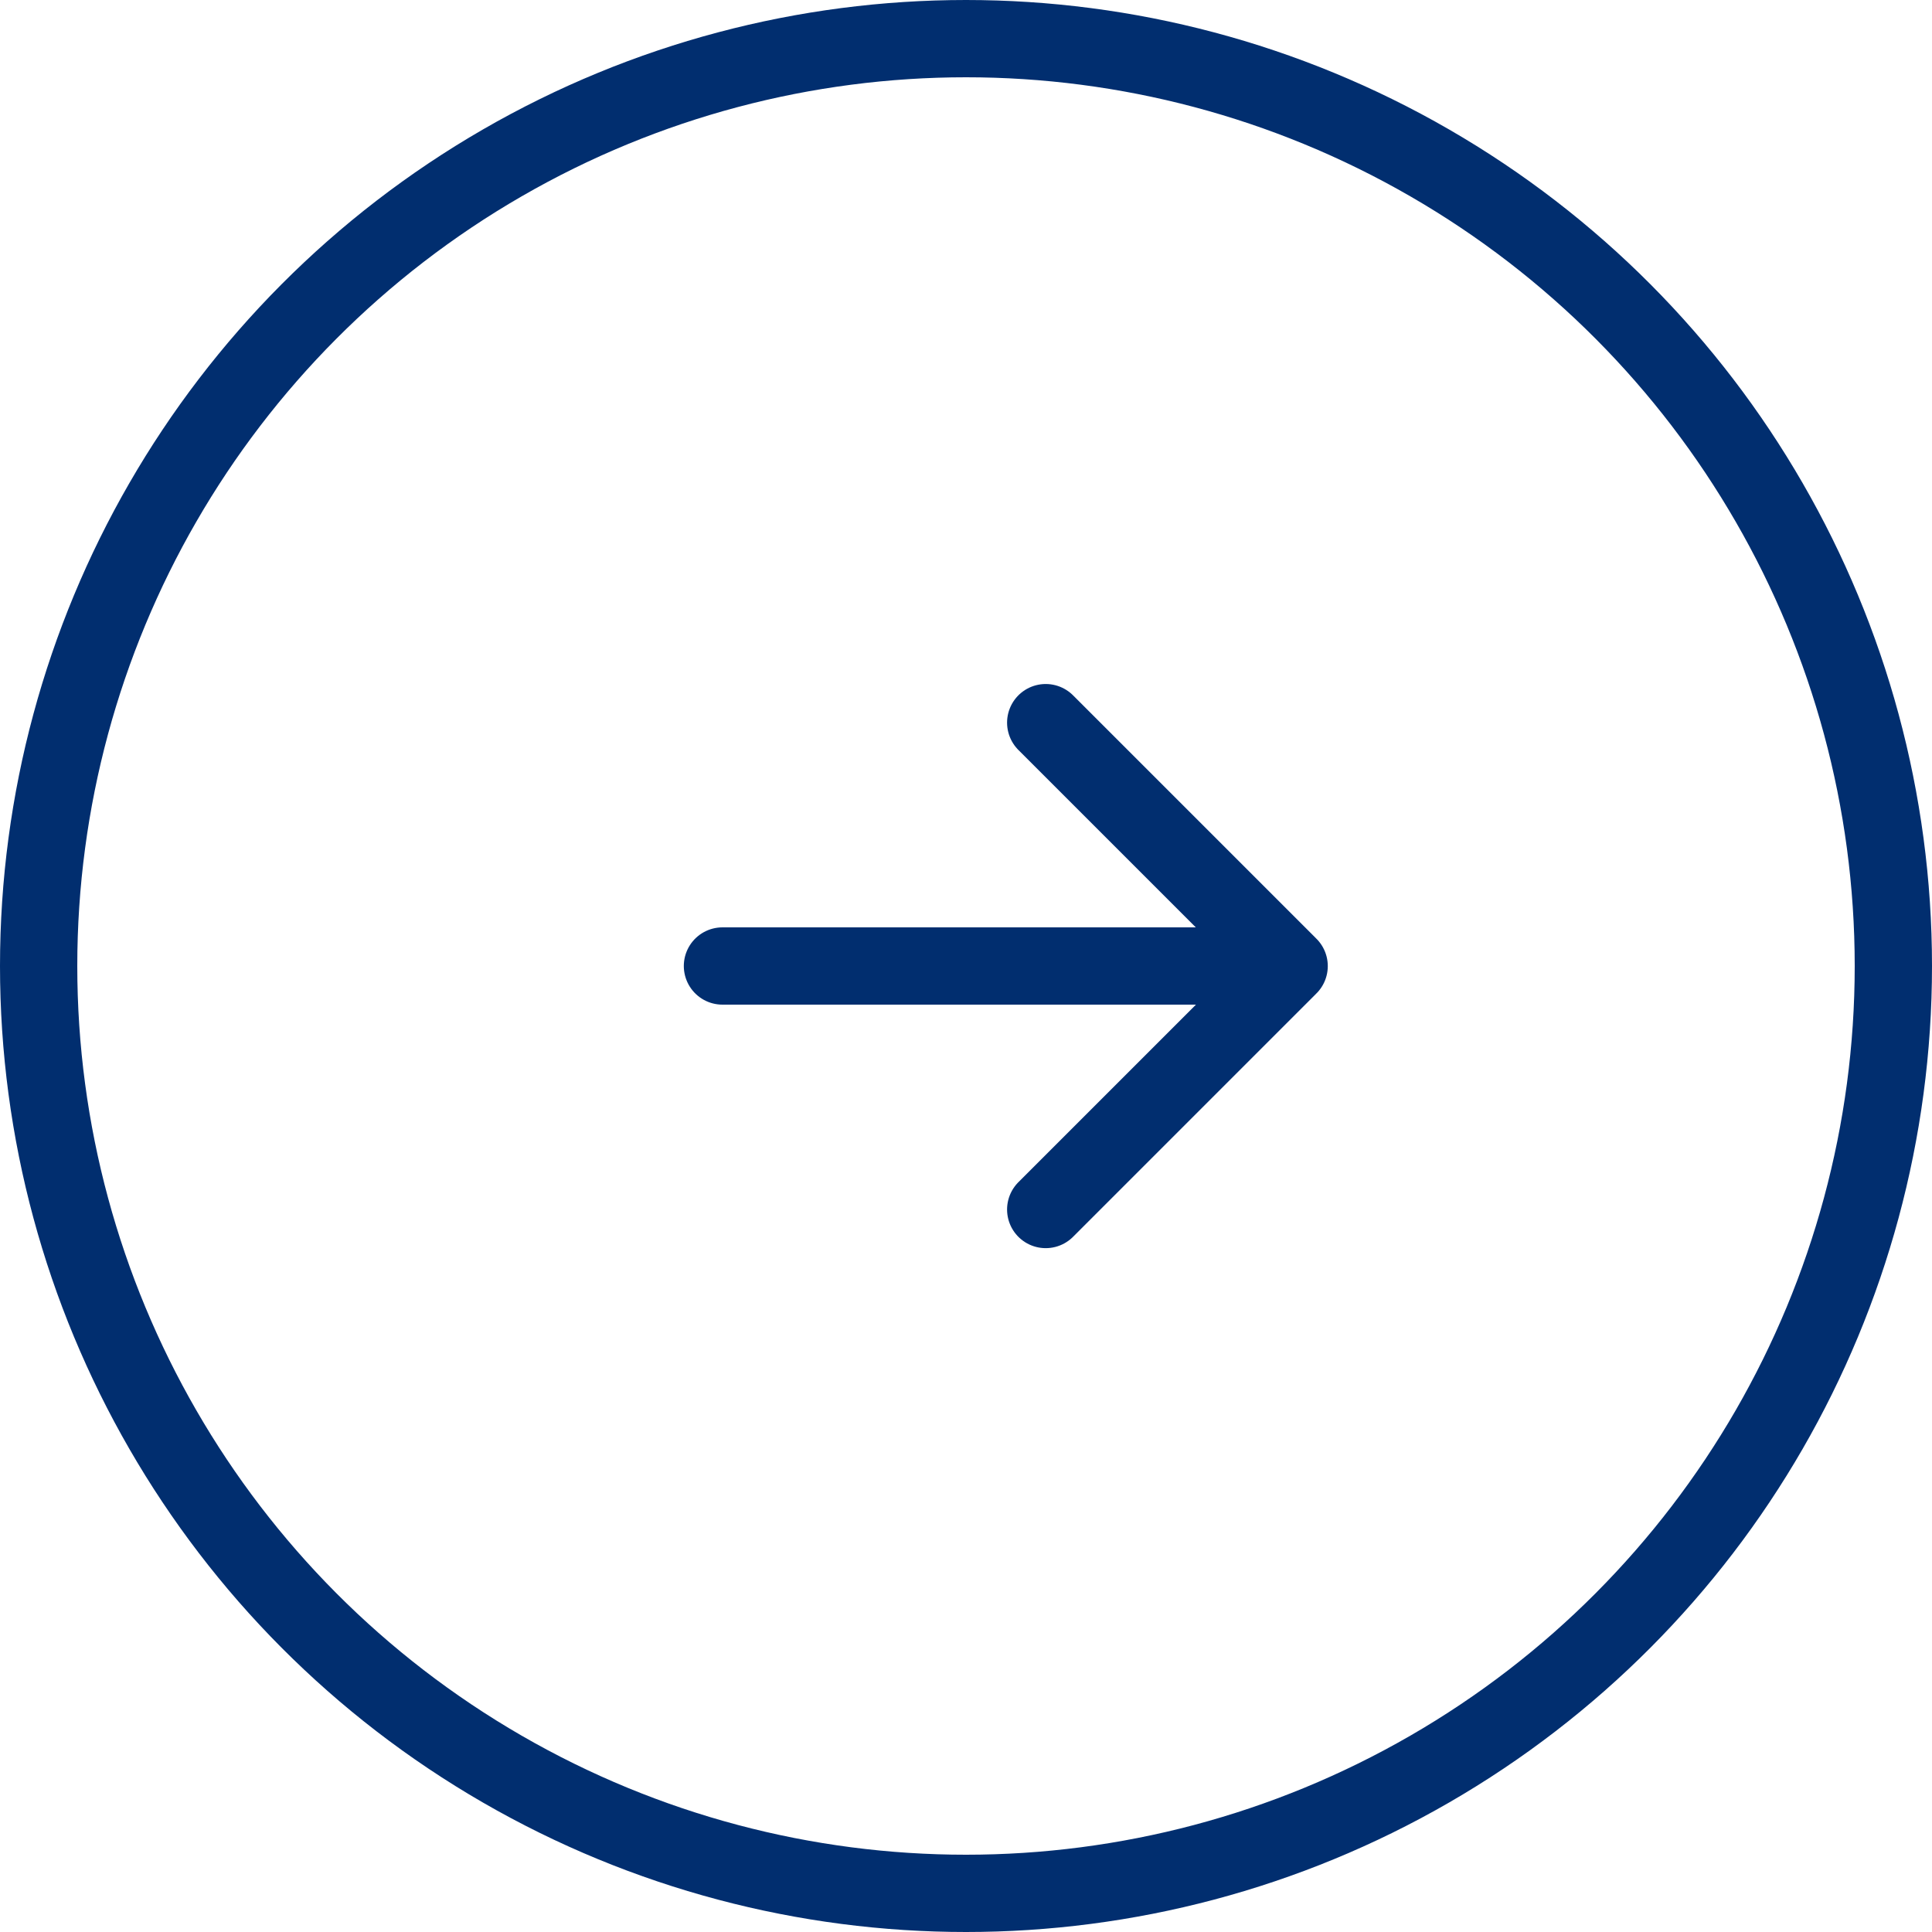 <svg xmlns="http://www.w3.org/2000/svg" width="50" height="50" viewBox="0 0 50 50"><defs><style>.a{fill:none;stroke:#012e6f;stroke-linecap:round;stroke-linejoin:round;stroke-width:2px;}</style></defs><g transform="translate(49 49) rotate(180)"><circle class="a" cx="24" cy="24" r="24" transform="translate(0 0)"/><path class="a" d="M6.3,0,0,6.3l6.3,6.3" transform="translate(15.637 17.698)"/><line class="a" x1="12.605" transform="translate(17.698 24)"/></g></svg>